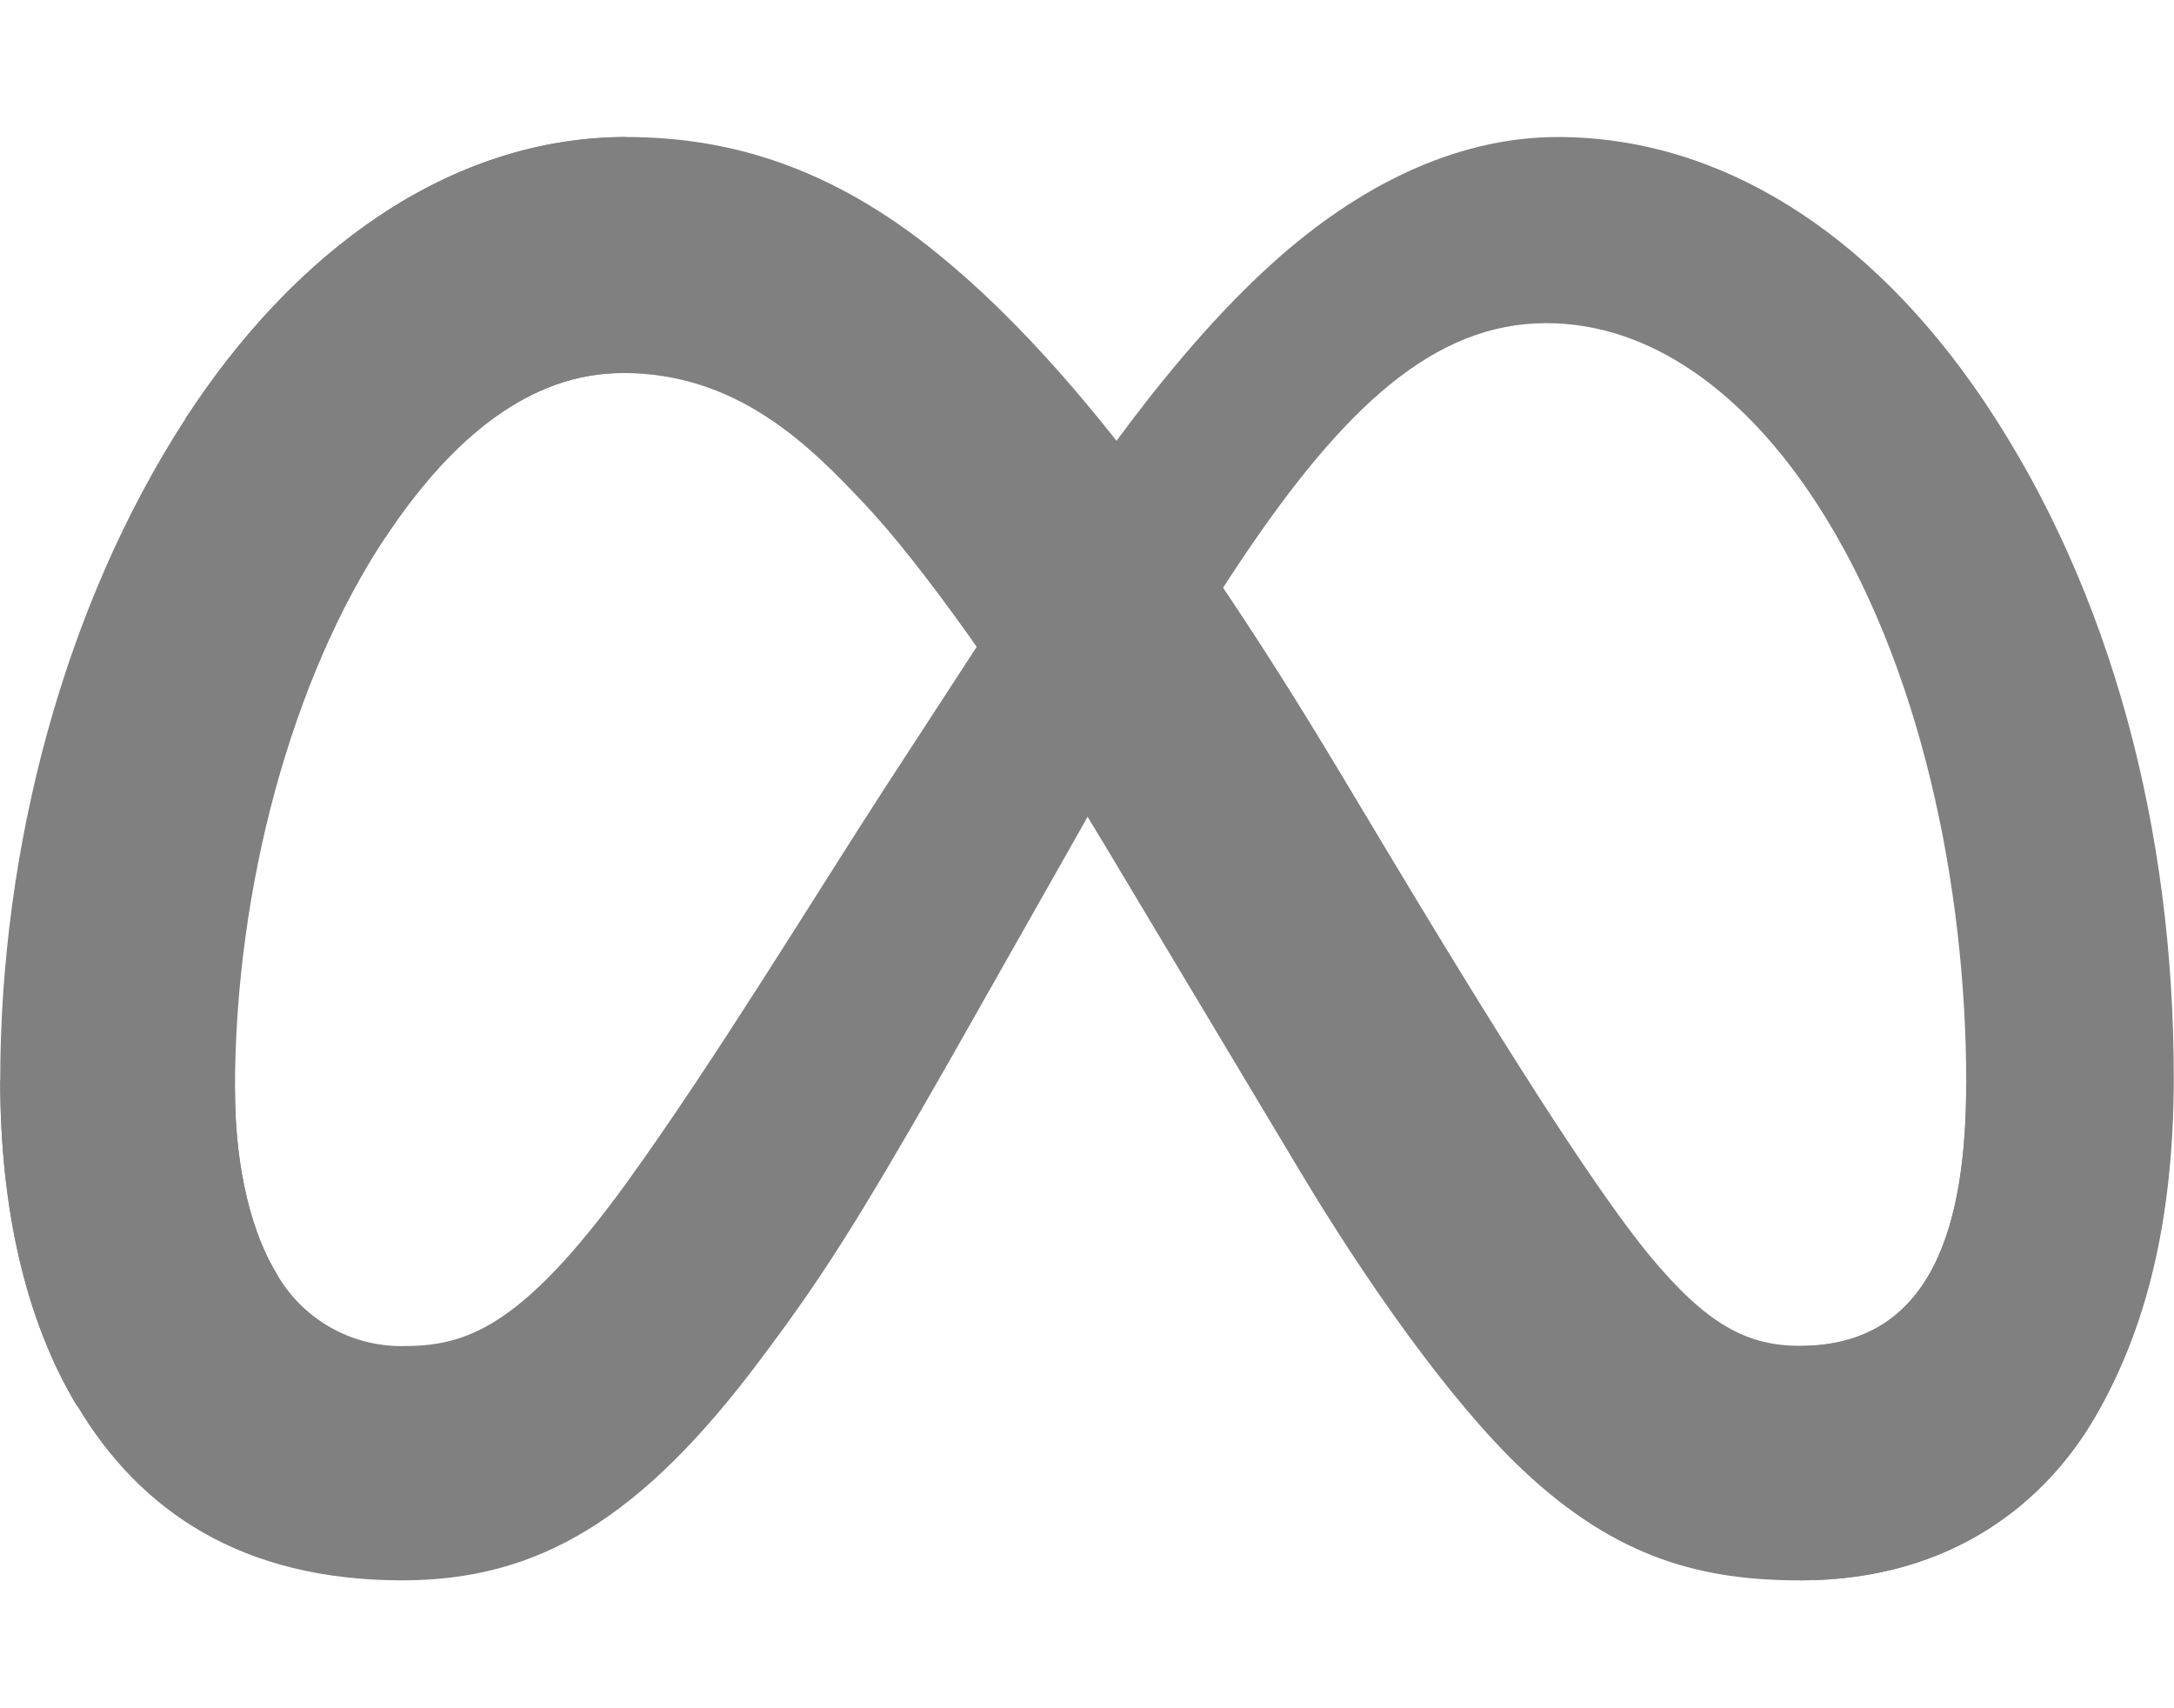 <svg width="238" height="187" viewBox="0 0 238 187" fill="none" xmlns="http://www.w3.org/2000/svg">
<path d="M25.724 119.23C25.724 128.33 27.718 135.287 30.325 139.506C31.713 141.908 33.713 143.899 36.121 145.278C38.529 146.657 41.26 147.374 44.034 147.356C50.736 147.356 56.867 145.702 68.682 129.356C78.148 116.261 89.301 97.921 96.814 86.34L109.523 66.817C118.351 53.259 128.553 38.187 140.285 27.938C149.841 19.633 160.159 15 170.543 15C187.976 15 204.582 25.1 217.29 44.044C231.199 64.791 237.975 90.923 237.975 117.89C237.975 133.922 234.815 145.702 229.437 155.008C224.249 164.008 214.088 173 197.052 173V147.356C211.639 147.356 215.255 133.955 215.255 118.618C215.255 96.763 210.158 72.509 198.931 55.178C190.963 42.886 180.637 35.375 169.277 35.375C156.99 35.375 147.103 44.639 135.991 61.159C130.083 69.936 124.018 80.632 117.209 92.701L109.713 105.937C94.654 132.631 90.84 138.712 83.311 148.746C70.139 166.382 58.87 173 44.034 173C26.436 173 15.307 165.381 8.457 153.899C2.789 144.543 0.025 132.267 0.025 118.279L25.724 119.23Z" fill="#808080"/>
<path d="M20.287 45.855C32.069 27.698 49.072 15 68.574 15C79.868 15 91.095 18.309 102.82 27.913C115.644 38.377 129.296 55.608 146.365 84.007L152.48 94.198C167.24 118.784 175.647 131.424 180.553 137.396C186.874 145.056 191.309 147.323 197.051 147.323C211.638 147.323 215.254 133.922 215.254 118.585L237.924 117.874C237.924 133.905 234.764 145.685 229.386 154.991C224.248 164.008 214.087 173 197.051 173C186.461 173 177.078 170.7 166.703 160.914C158.726 153.403 149.402 140.06 142.228 128.065L120.89 92.428C110.183 74.544 100.362 61.209 94.678 55.203C88.555 48.676 80.703 40.834 68.16 40.834C58.008 40.834 49.386 47.957 42.172 58.851L20.287 45.855Z" fill="url(#paint0_linear_4238_254)"/>
<path d="M68.161 40.834C58.009 40.834 49.388 47.957 42.173 58.851C31.971 74.246 25.724 97.177 25.724 119.23C25.724 128.33 27.718 135.287 30.325 139.506L8.415 153.899C2.789 144.543 0.025 132.267 0.025 118.279C0.025 92.842 7.009 66.329 20.288 45.855C32.07 27.698 49.073 15 68.575 15L68.161 40.834Z" fill="url(#paint1_linear_4238_254)"/>
<defs>
<linearGradient id="paint0_linear_4238_254" x1="51.604" y1="89.905" x2="215.427" y2="98.181" gradientUnits="userSpaceOnUse">
<stop offset="1" stop-color="#808080"/>
</linearGradient>
<linearGradient id="paint1_linear_4238_254" x1="34.296" y1="129.984" x2="34.296" y2="69.597" gradientUnits="userSpaceOnUse">
<stop offset="1" stop-color="#808080"/>
</linearGradient>
</defs>
</svg>
